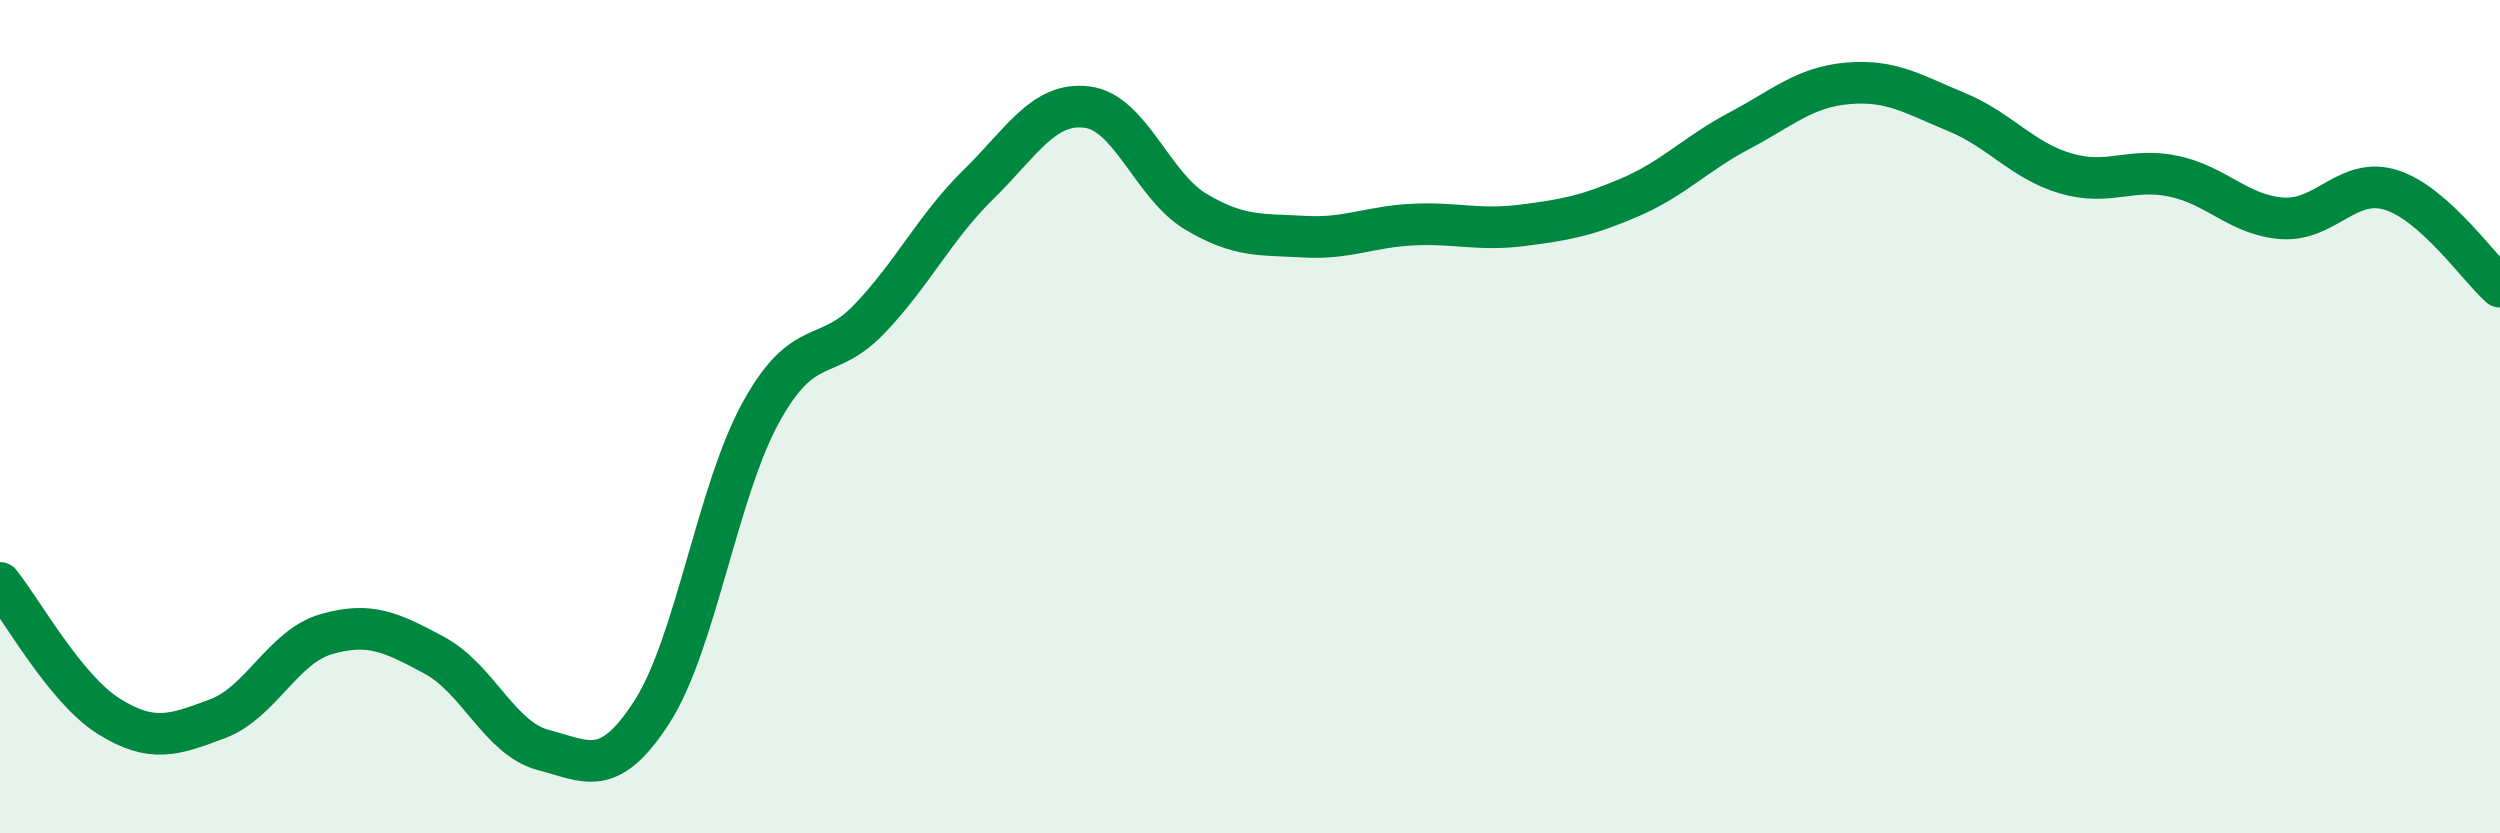 
    <svg width="60" height="20" viewBox="0 0 60 20" xmlns="http://www.w3.org/2000/svg">
      <path
        d="M 0,13.99 C 0.52,14.63 1.57,16.54 2.61,17.19 C 3.65,17.84 4.18,17.64 5.22,17.25 C 6.26,16.86 6.79,15.52 7.83,15.22 C 8.87,14.92 9.39,15.17 10.43,15.73 C 11.47,16.29 12,17.73 13.04,18 C 14.08,18.27 14.61,18.7 15.65,17.08 C 16.69,15.46 17.22,11.79 18.26,9.9 C 19.3,8.01 19.83,8.74 20.87,7.65 C 21.91,6.56 22.44,5.45 23.48,4.43 C 24.52,3.41 25.05,2.44 26.09,2.57 C 27.13,2.7 27.66,4.46 28.7,5.08 C 29.74,5.7 30.26,5.62 31.3,5.68 C 32.34,5.74 32.87,5.44 33.91,5.39 C 34.95,5.34 35.48,5.54 36.52,5.41 C 37.56,5.28 38.09,5.18 39.13,4.73 C 40.17,4.28 40.7,3.69 41.74,3.14 C 42.78,2.59 43.31,2.09 44.35,2 C 45.39,1.91 45.92,2.26 46.96,2.69 C 48,3.12 48.53,3.85 49.57,4.16 C 50.61,4.47 51.13,4.01 52.17,4.23 C 53.21,4.45 53.74,5.17 54.78,5.24 C 55.82,5.31 56.35,4.23 57.39,4.56 C 58.43,4.89 59.48,6.42 60,6.88L60 20L0 20Z"
        fill="#008740"
        opacity="0.1"
        stroke-linecap="round"
        stroke-linejoin="round"
      />
      <path
        d="M 0,13.99 C 0.52,14.63 1.57,16.54 2.61,17.19 C 3.65,17.84 4.18,17.64 5.22,17.25 C 6.26,16.86 6.79,15.52 7.83,15.22 C 8.87,14.92 9.39,15.17 10.43,15.73 C 11.47,16.29 12,17.73 13.04,18 C 14.08,18.27 14.61,18.7 15.65,17.08 C 16.69,15.46 17.22,11.79 18.26,9.9 C 19.3,8.01 19.83,8.74 20.87,7.65 C 21.91,6.56 22.44,5.45 23.48,4.43 C 24.52,3.41 25.05,2.44 26.09,2.57 C 27.13,2.7 27.66,4.46 28.7,5.08 C 29.74,5.7 30.26,5.62 31.3,5.68 C 32.34,5.74 32.87,5.44 33.91,5.39 C 34.95,5.34 35.48,5.54 36.52,5.41 C 37.56,5.28 38.09,5.18 39.13,4.73 C 40.17,4.28 40.7,3.69 41.74,3.14 C 42.78,2.59 43.31,2.09 44.35,2 C 45.39,1.91 45.92,2.26 46.96,2.69 C 48,3.12 48.53,3.85 49.57,4.16 C 50.61,4.47 51.13,4.01 52.17,4.23 C 53.21,4.45 53.74,5.17 54.78,5.24 C 55.82,5.31 56.35,4.23 57.39,4.56 C 58.43,4.89 59.48,6.42 60,6.88"
        stroke="#008740"
        stroke-width="1"
        fill="none"
        stroke-linecap="round"
        stroke-linejoin="round"
      />
    </svg>
  